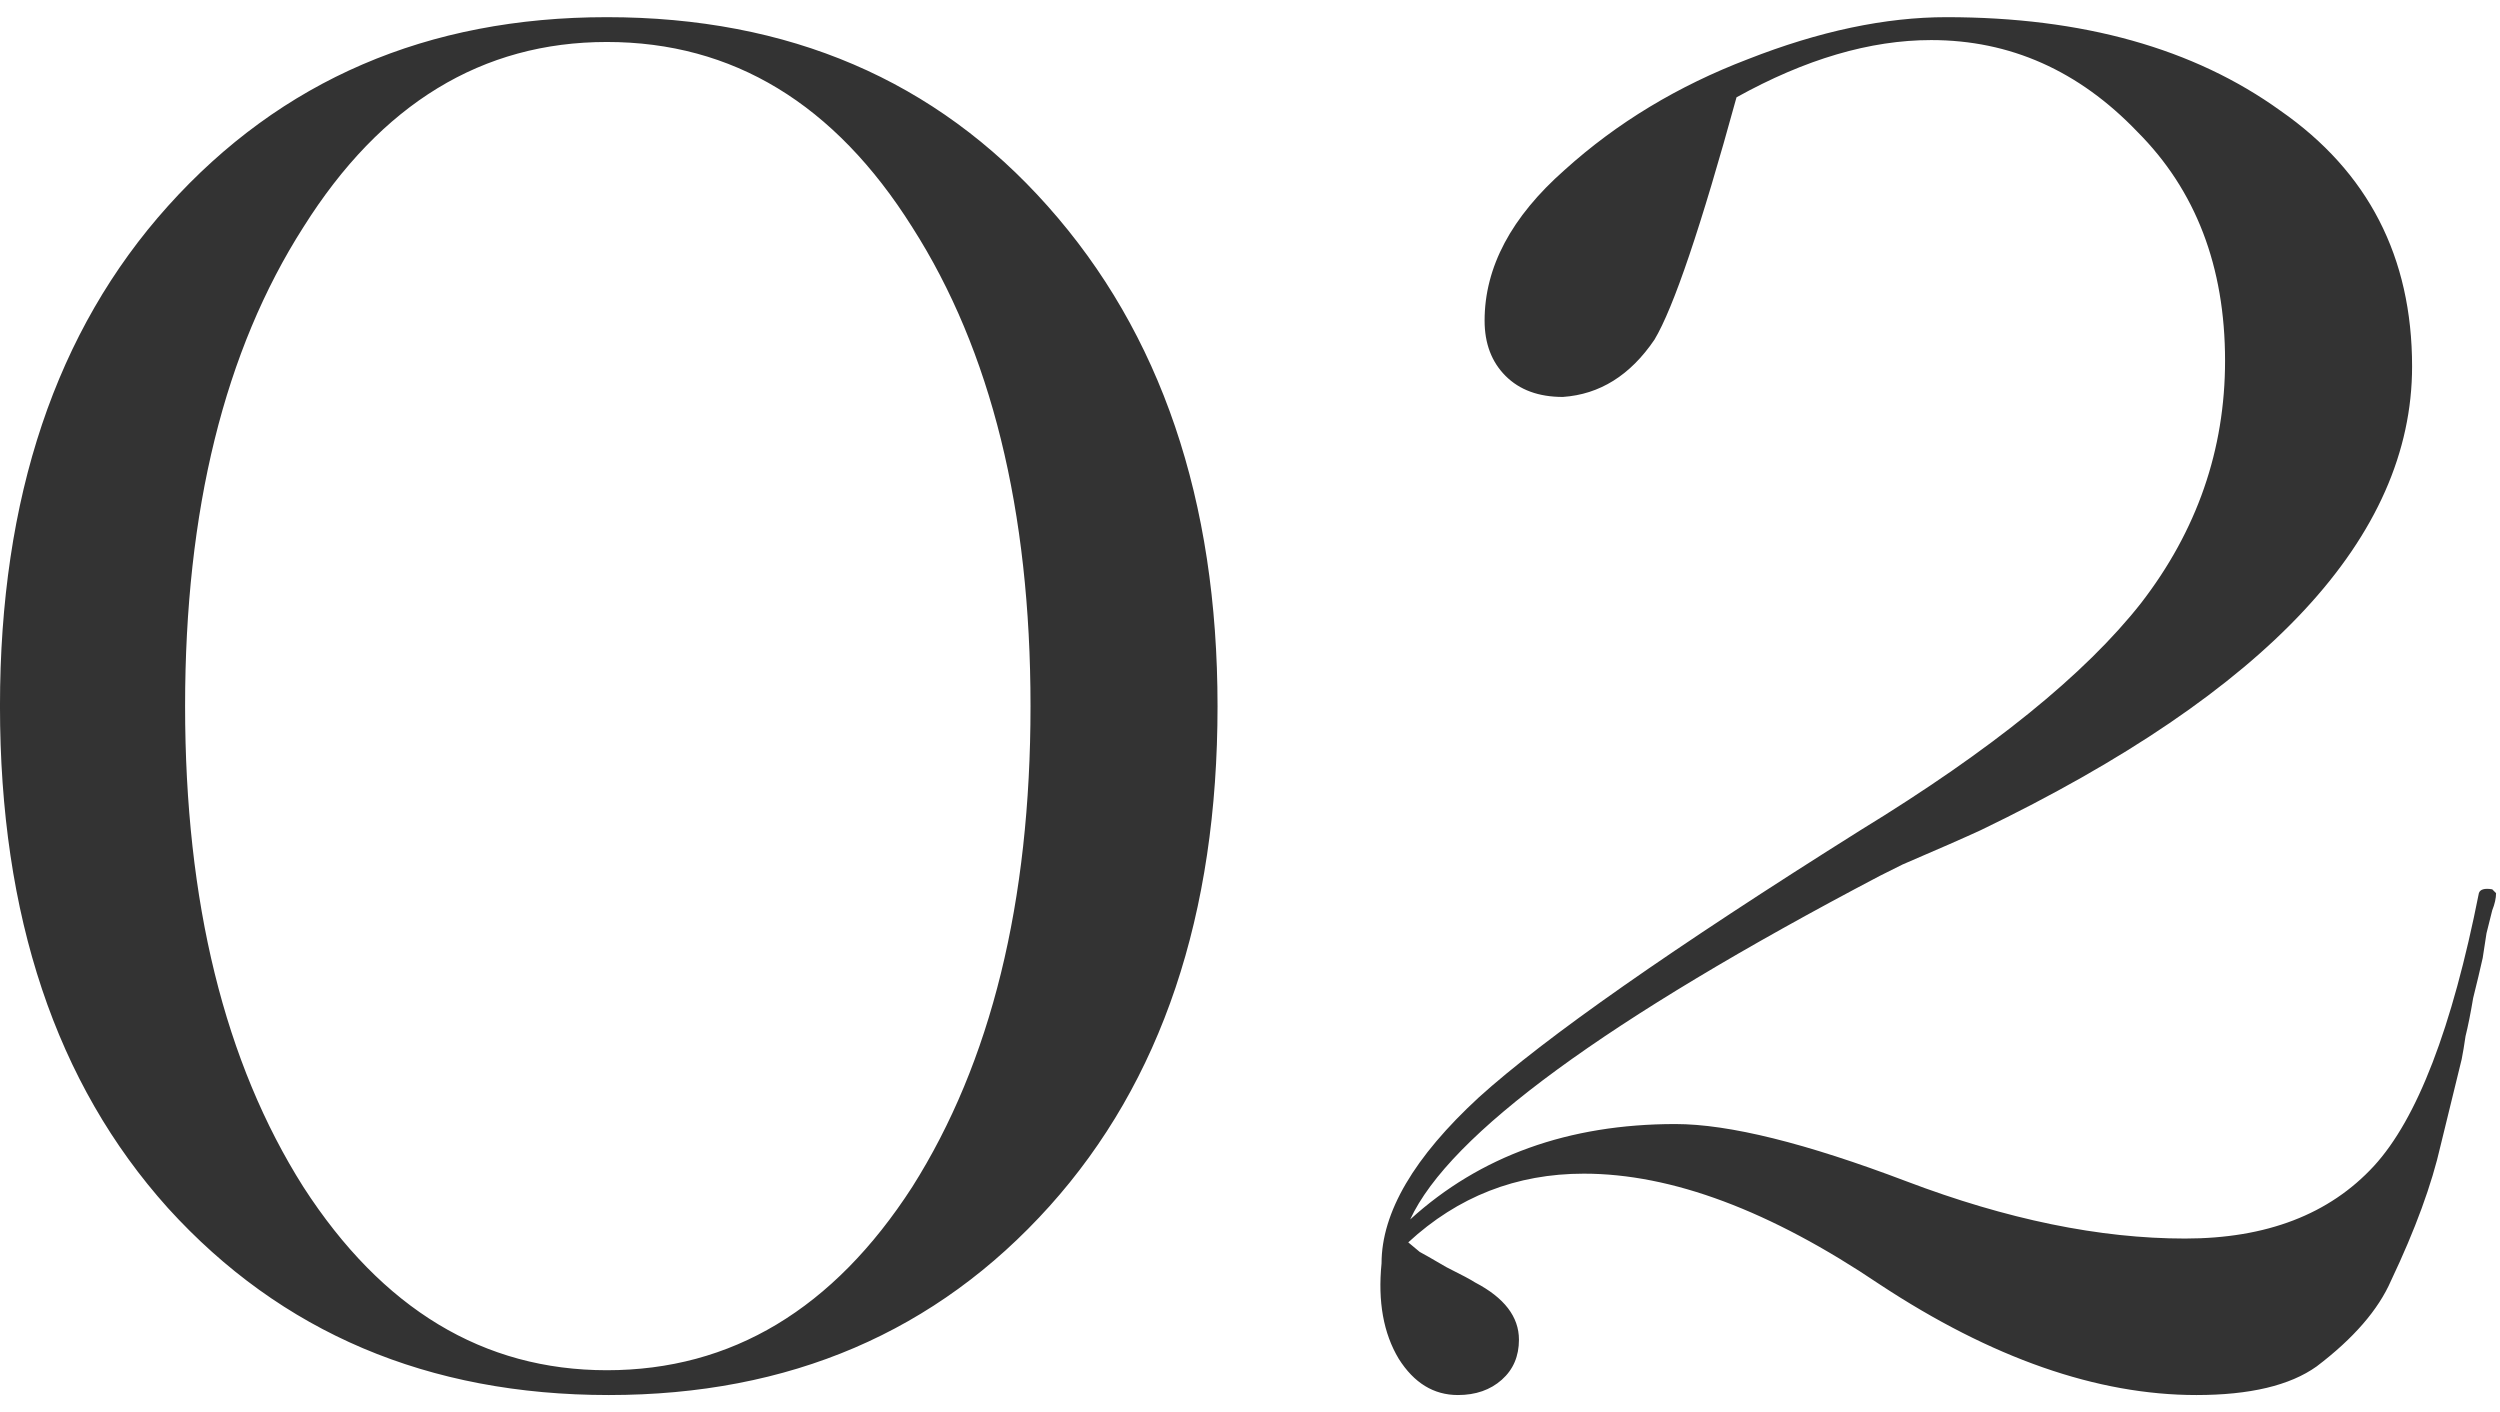 <?xml version="1.0" encoding="UTF-8"?> <svg xmlns="http://www.w3.org/2000/svg" width="131" height="74" viewBox="0 0 131 74" fill="none"><path d="M-0.001 37C-0.001 26.067 2.932 17.333 8.799 10.8C14.732 4.2 22.399 0.9 31.799 0.9C41.332 0.9 49.032 4.2 54.899 10.8C60.832 17.467 63.799 26.2 63.799 37C63.799 47.933 60.865 56.667 54.999 63.2C49.066 69.8 41.365 73.1 31.899 73.1C22.432 73.1 14.732 69.833 8.799 63.3C2.932 56.767 -0.001 48 -0.001 37ZM31.799 71.8C38.332 71.8 43.666 68.6 47.799 62.2C51.932 55.667 53.999 47.267 53.999 37C53.999 26.733 51.932 18.367 47.799 11.9C43.732 5.433 38.399 2.2 31.799 2.2C25.265 2.2 19.965 5.433 15.899 11.9C11.765 18.367 9.699 26.733 9.699 37C9.699 47.267 11.765 55.667 15.899 62.2C20.032 68.6 25.332 71.8 31.799 71.8ZM82.993 61.5C79.459 61.5 76.393 62.7 73.793 65.1L74.393 65.6C74.526 65.667 74.993 65.933 75.793 66.4C76.593 66.8 77.093 67.067 77.293 67.2C78.826 68 79.593 69 79.593 70.2C79.593 71.067 79.293 71.767 78.693 72.3C78.093 72.833 77.326 73.1 76.393 73.1C75.126 73.1 74.093 72.467 73.293 71.2C72.493 69.867 72.193 68.2 72.393 66.2C72.393 63.533 74.093 60.633 77.493 57.5C80.959 54.367 87.626 49.7 97.493 43.5C104.359 39.3 109.259 35.333 112.193 31.6C115.126 27.8 116.593 23.567 116.593 18.9C116.593 13.967 115.059 9.967 111.993 6.9C108.926 3.7 105.326 2.1 101.193 2.1C97.993 2.1 94.593 3.1 90.993 5.1C89.126 11.9 87.693 16.133 86.693 17.8C85.426 19.667 83.826 20.667 81.893 20.8C80.626 20.8 79.626 20.433 78.893 19.7C78.159 18.967 77.793 18 77.793 16.8C77.793 14 79.193 11.367 81.993 8.9C84.726 6.433 87.926 4.5 91.593 3.1C95.326 1.633 98.793 0.9 101.993 0.9C109.126 0.9 114.959 2.533 119.493 5.8C124.093 9 126.393 13.467 126.393 19.2C126.393 28.133 118.859 36.233 103.793 43.5C102.926 43.9 101.559 44.5 99.693 45.3L98.493 45.9C84.159 53.433 75.959 59.433 73.893 63.9C77.559 60.567 82.193 58.9 87.793 58.9C90.593 58.9 94.626 59.9 99.893 61.9C105.159 63.9 110.026 64.9 114.493 64.9C118.759 64.9 122.059 63.633 124.393 61.1C126.659 58.633 128.493 53.867 129.893 46.8C129.959 46.6 130.193 46.533 130.593 46.6L130.793 46.8C130.793 47.067 130.726 47.367 130.593 47.7C130.526 47.967 130.426 48.367 130.293 48.9C130.226 49.367 130.159 49.8 130.093 50.2C129.959 50.8 129.793 51.5 129.593 52.3C129.459 53.1 129.326 53.767 129.193 54.3C129.126 54.767 129.059 55.167 128.993 55.5L127.893 60C127.426 62.067 126.559 64.433 125.293 67.1C124.626 68.633 123.326 70.133 121.393 71.6C119.993 72.6 117.893 73.1 115.093 73.1C109.893 73.1 104.359 71.167 98.493 67.3C92.759 63.433 87.593 61.5 82.993 61.5Z" fill="#333333"></path></svg> 